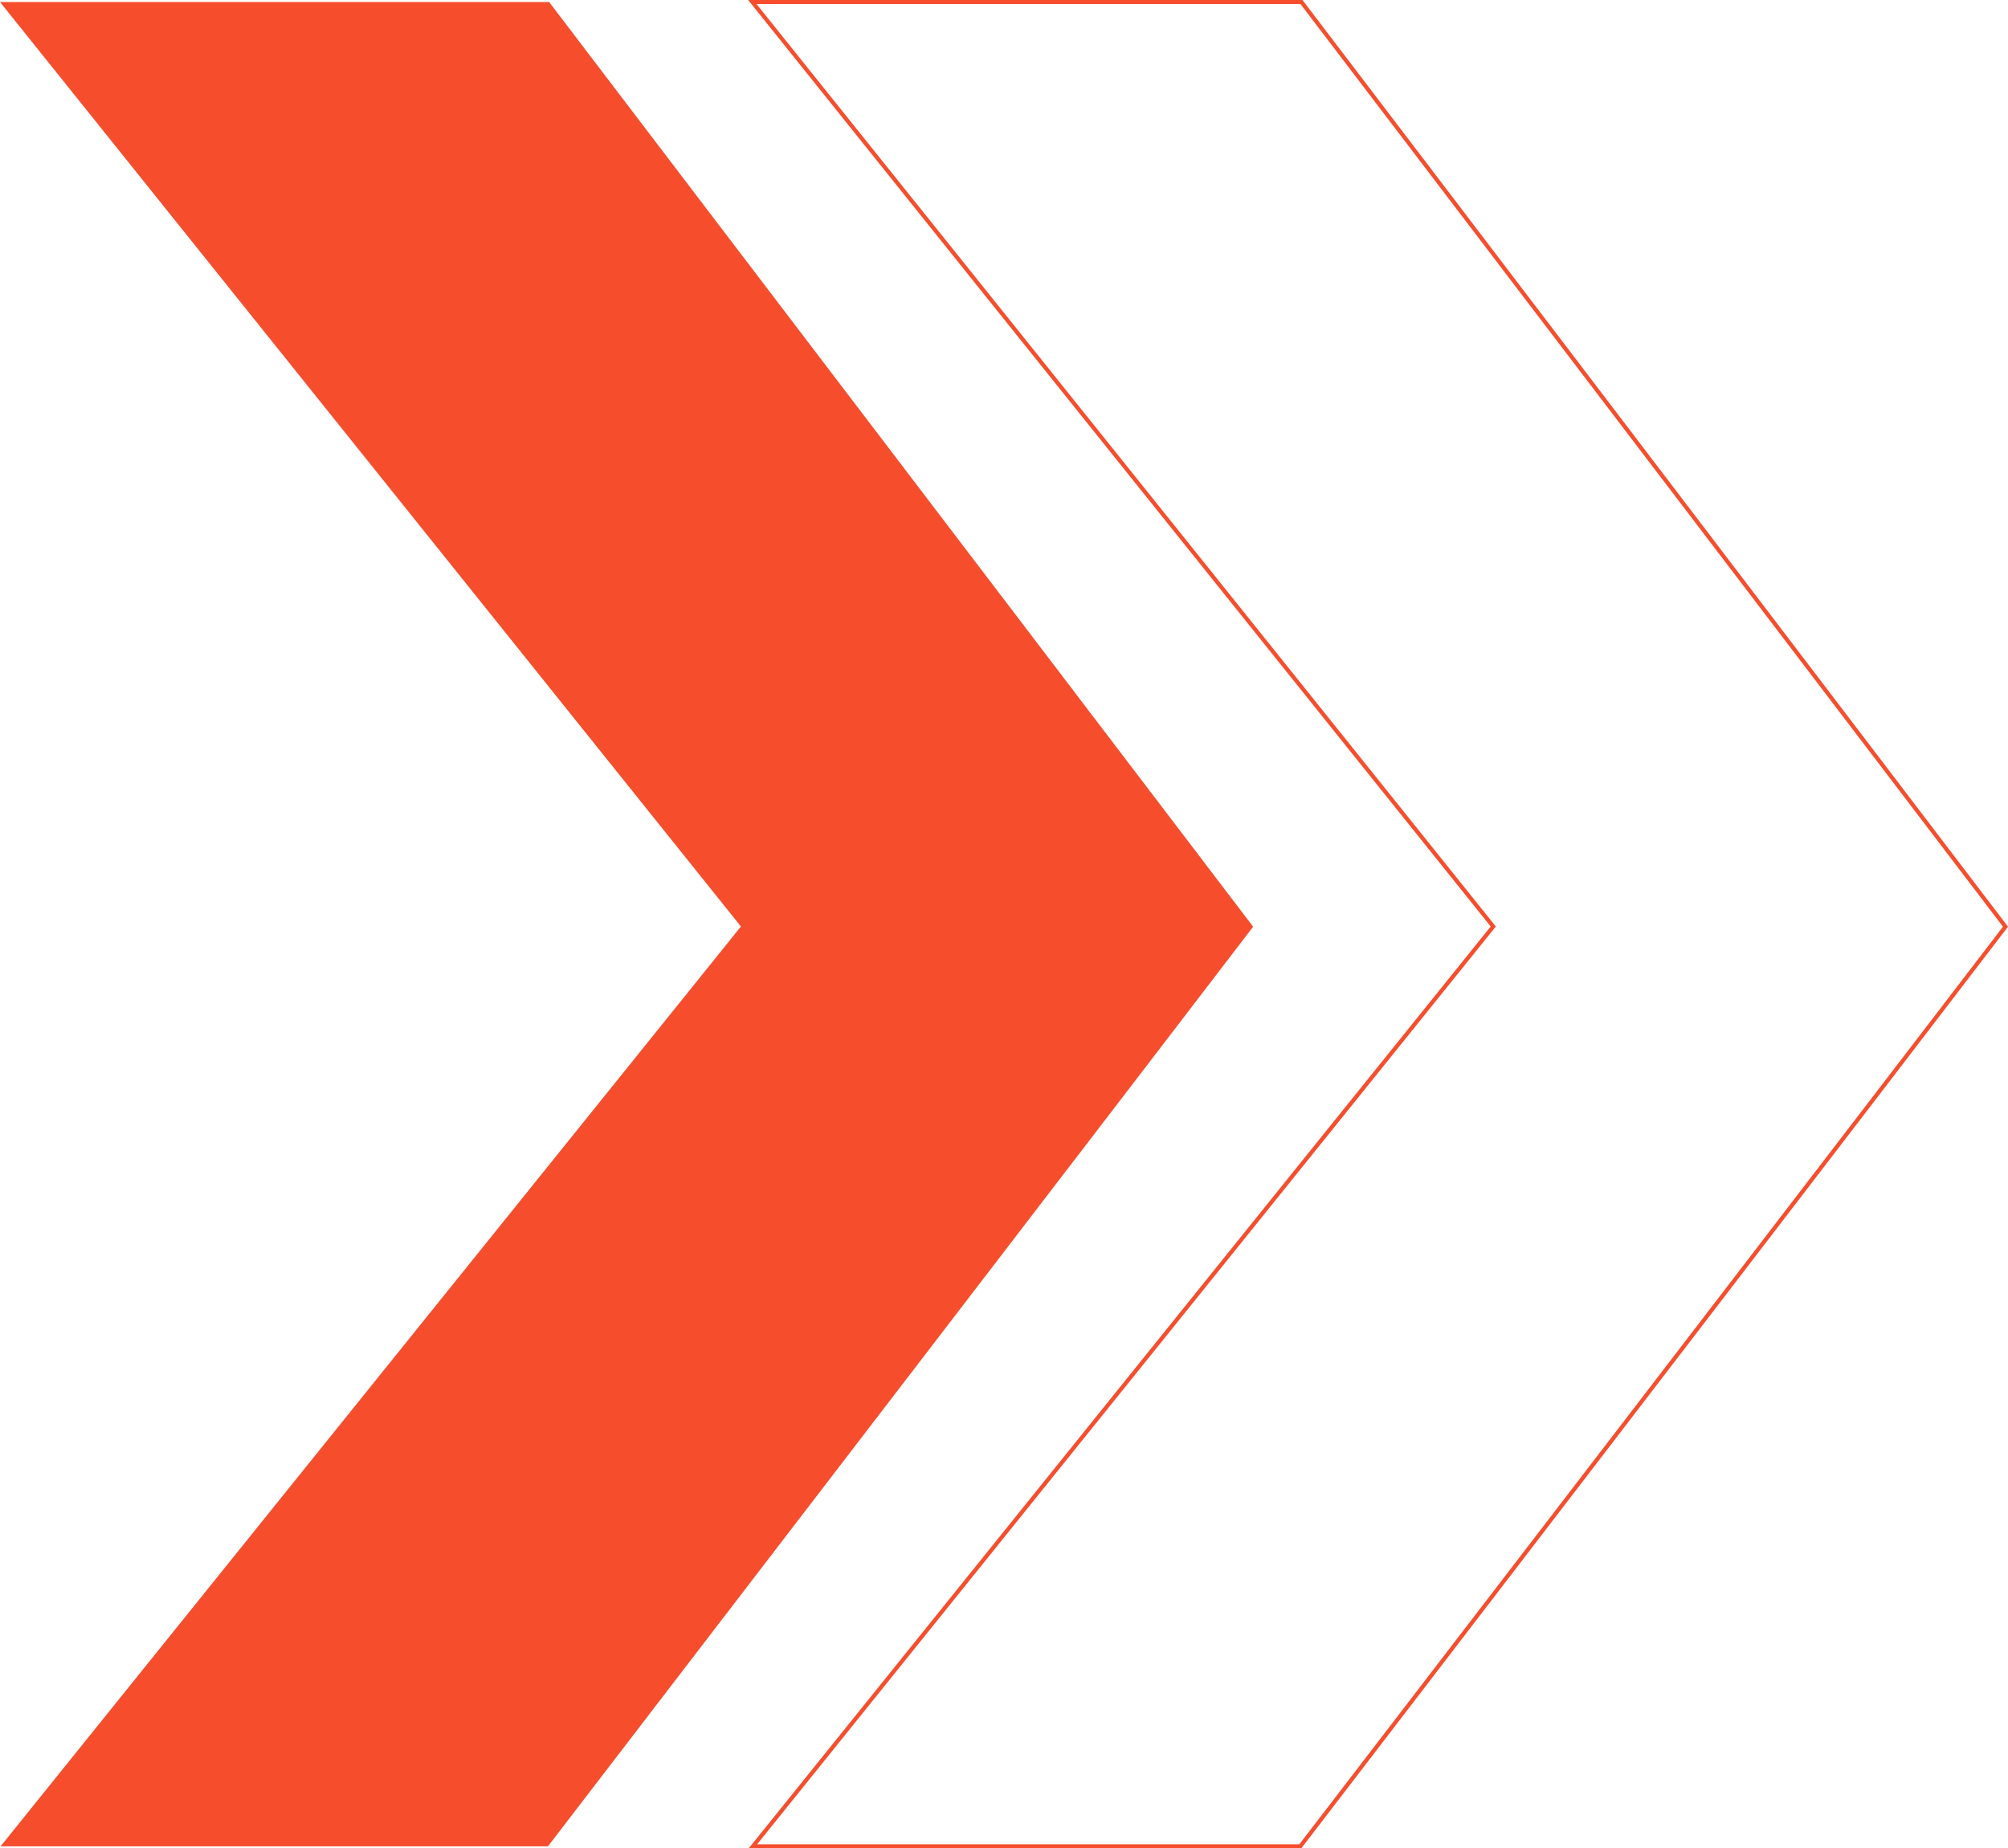 <svg xmlns="http://www.w3.org/2000/svg" id="uuid-9de4d2b9-d977-4d95-9a6b-7b65ebed09da" data-name="Ebene 2" viewBox="0 0 998.75 919.42"><g id="uuid-e73777bf-2f7b-47b1-a96a-5dbe15927188" data-name="Ebene 1"><g><path d="M368.53,460.87L.28,918.42h272.27s329.88-429.98,350.75-457.45C602.42,433.55,273.13,1,273.13,1H0s368.53,459.87,368.53,459.87Z" style="fill: #f64e2d;"></path><path d="M742.73,460.87l-368.25,457.55h272.27s329.88-429.98,350.75-457.45C976.62,433.55,647.33,1,647.33,1h-273.13s368.53,459.87,368.53,459.87Z" style="fill: none; stroke: #f64e2d; stroke-miterlimit: 10; stroke-width: 2px;"></path></g></g></svg>